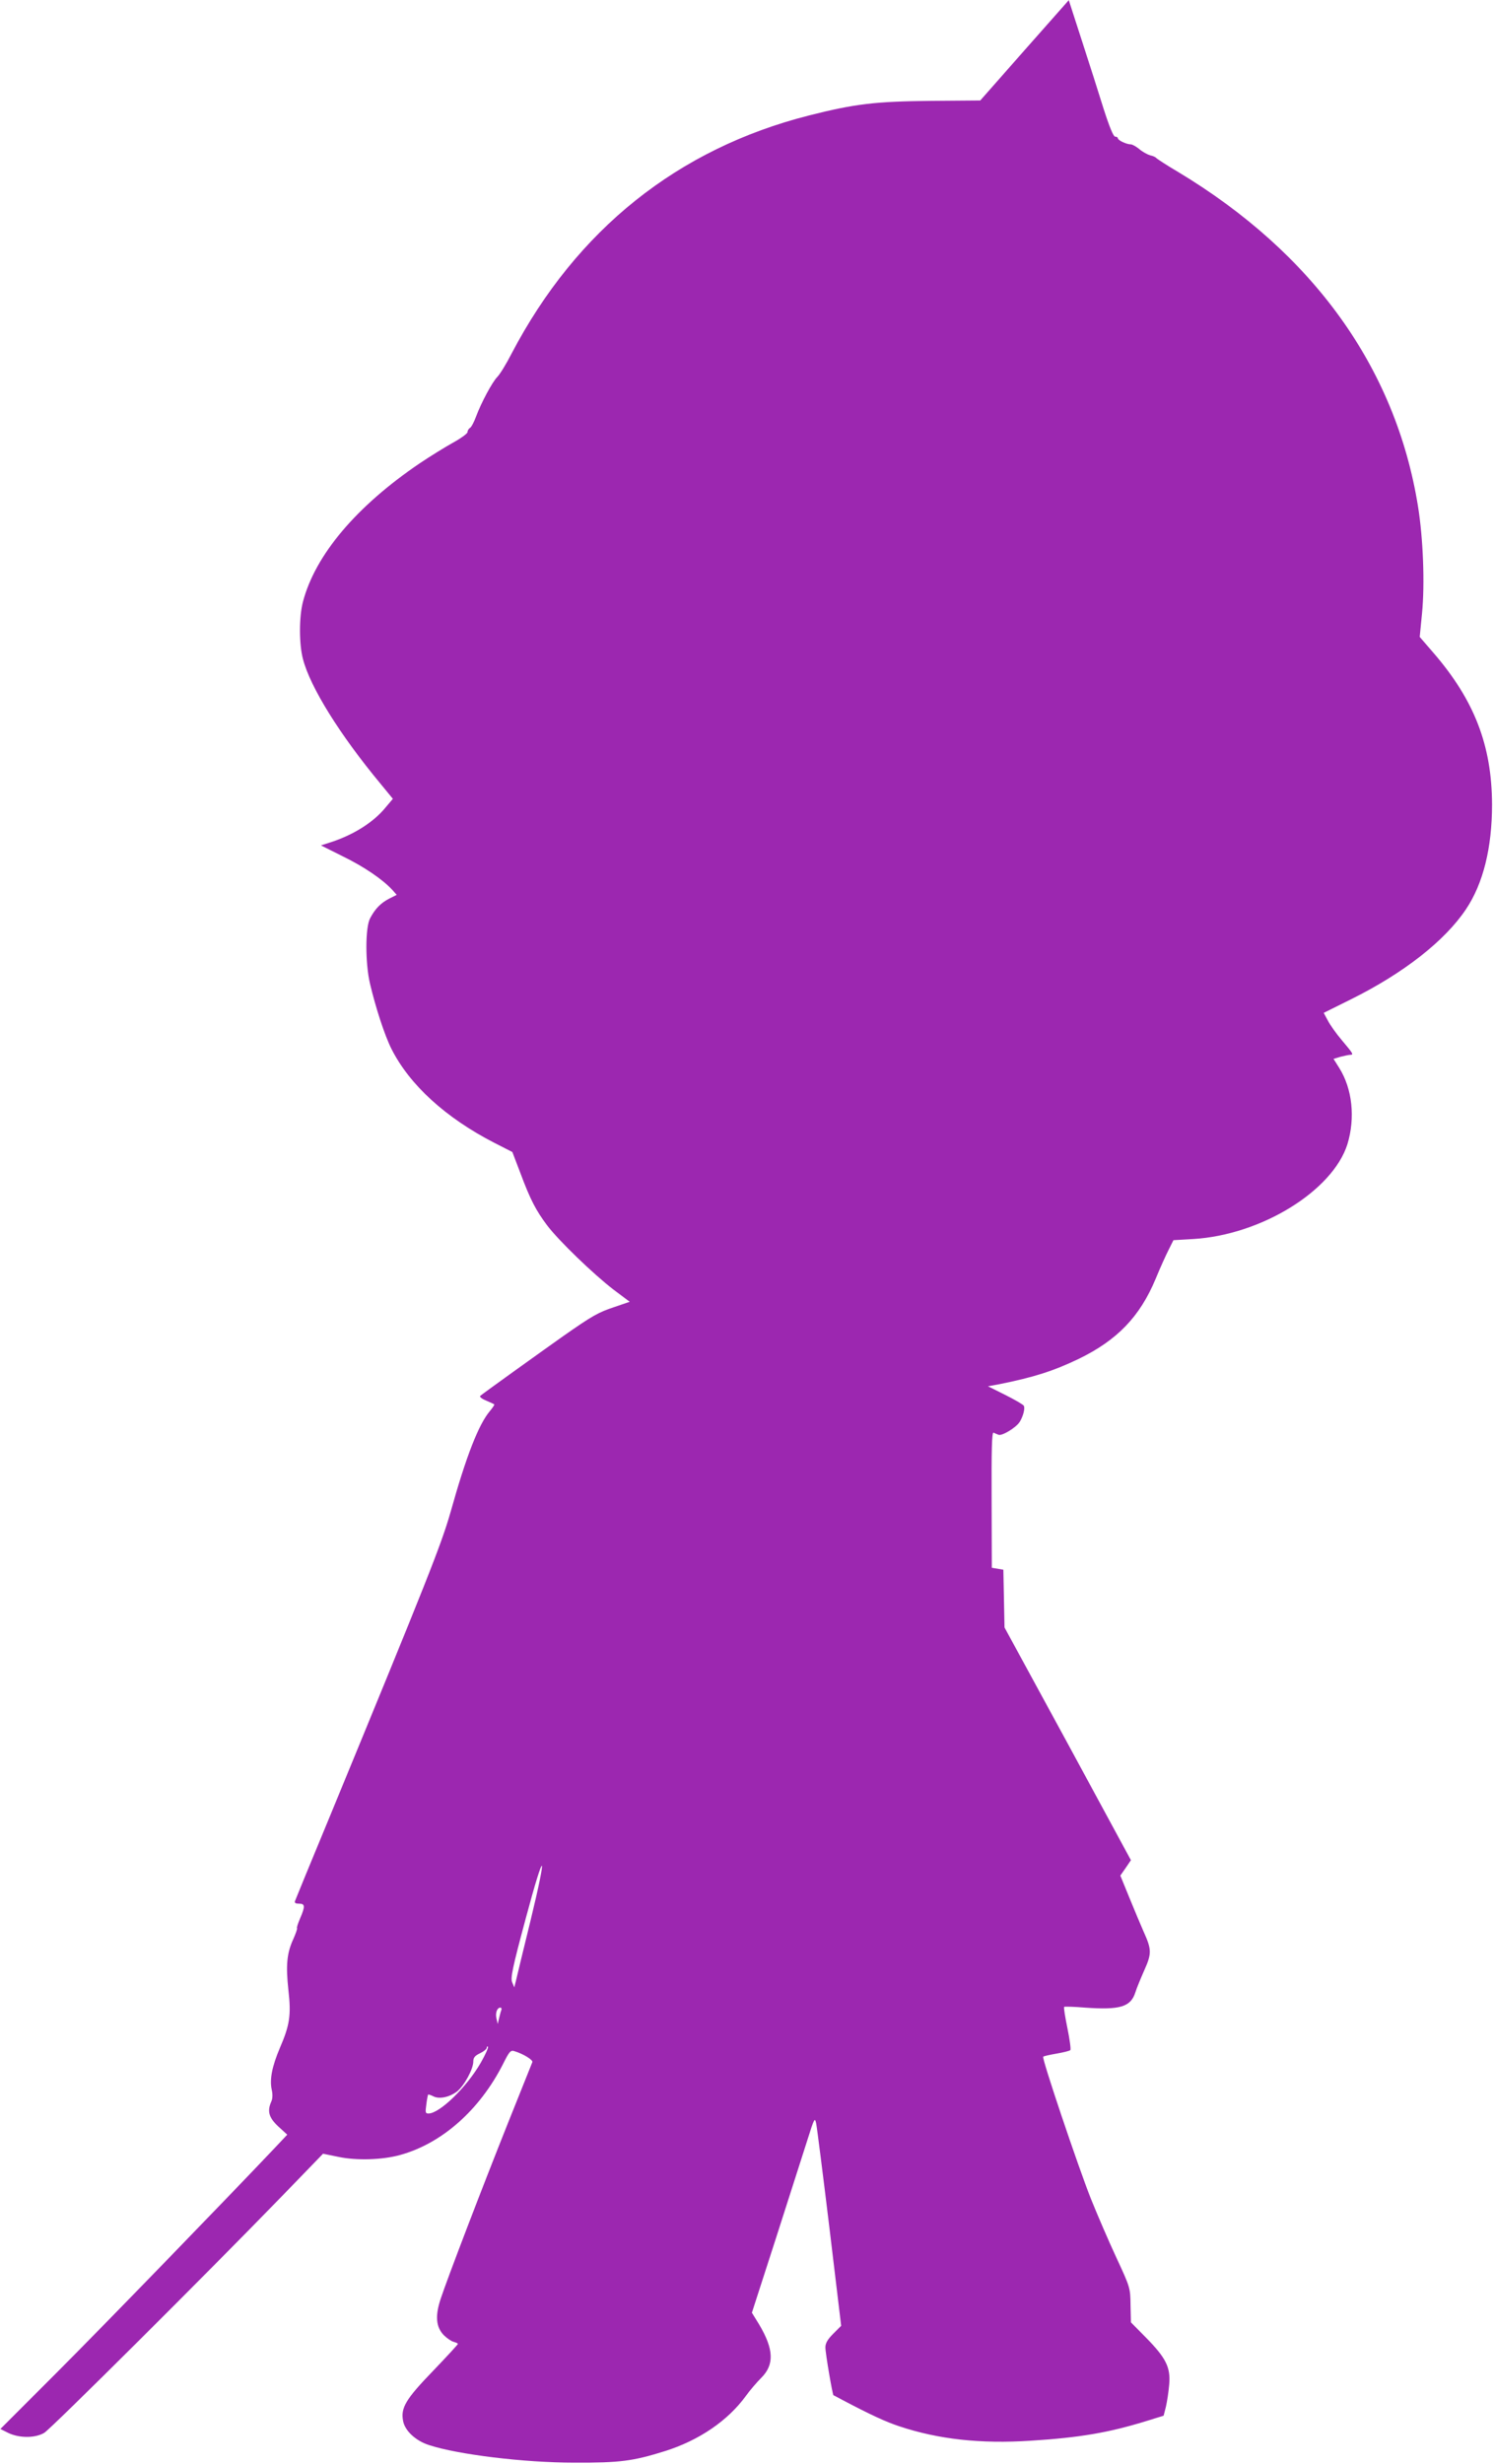 <?xml version="1.0" standalone="no"?>
<!DOCTYPE svg PUBLIC "-//W3C//DTD SVG 20010904//EN"
 "http://www.w3.org/TR/2001/REC-SVG-20010904/DTD/svg10.dtd">
<svg version="1.0" xmlns="http://www.w3.org/2000/svg"
 width="776pt" height="1280pt" viewBox="0 0 776 1280"
 preserveAspectRatio="xMidYMid meet">
<g transform="translate(0,1280) scale(0.1,-0.1)"
fill="#9c27b0" stroke="none">
<path d="M5325 12539 l-230 -261 -255 -2 c-290 -3 -395 -15 -636 -76 -681
-173 -1207 -593 -1544 -1235 -28 -55 -62 -110 -75 -123 -26 -26 -84 -134 -111
-207 -10 -27 -24 -54 -31 -58 -7 -4 -13 -14 -13 -22 0 -7 -34 -32 -76 -55 -41
-23 -119 -71 -171 -106 -331 -224 -544 -477 -608 -719 -21 -78 -21 -223 0
-300 38 -146 192 -393 403 -647 l64 -78 -38 -45 c-62 -76 -164 -141 -283 -180
l-53 -17 114 -57 c109 -53 206 -119 257 -174 l23 -26 -38 -19 c-45 -23 -74
-53 -100 -102 -26 -47 -26 -233 -1 -340 30 -127 77 -271 112 -340 94 -186 281
-357 534 -487 l94 -48 42 -110 c51 -137 81 -194 138 -270 60 -80 242 -255 346
-335 l84 -63 -79 -27 c-85 -28 -116 -46 -269 -153 -120 -85 -416 -297 -429
-309 -5 -4 8 -15 30 -24 21 -9 41 -18 43 -20 2 -2 -8 -17 -23 -35 -58 -69
-122 -231 -204 -524 -49 -171 -118 -345 -627 -1580 -98 -236 -180 -436 -182
-442 -3 -9 4 -13 21 -13 32 0 33 -13 6 -76 -11 -26 -19 -49 -16 -51 2 -3 -7
-29 -20 -58 -33 -72 -39 -134 -25 -264 15 -130 7 -182 -45 -302 -40 -95 -53
-161 -42 -214 6 -25 5 -49 -2 -63 -22 -50 -13 -83 36 -129 l47 -43 -64 -68
c-255 -269 -893 -927 -1135 -1169 l-292 -292 42 -21 c57 -27 139 -27 186 1 36
22 844 826 1233 1227 l216 223 83 -17 c93 -19 225 -15 316 10 217 59 415 233
537 474 32 64 39 72 58 66 47 -14 98 -46 94 -57 -3 -7 -60 -149 -127 -317
-133 -333 -314 -805 -350 -914 -29 -88 -24 -145 16 -187 16 -16 39 -32 51 -35
13 -4 23 -8 23 -11 0 -3 -58 -66 -129 -140 -142 -147 -169 -192 -156 -260 9
-51 66 -104 136 -126 150 -49 494 -91 754 -91 237 -1 305 8 471 60 178 56 327
158 421 287 20 28 56 70 79 93 70 69 66 150 -11 279 l-37 60 126 390 c69 215
142 444 163 509 35 111 38 117 45 85 4 -19 35 -263 69 -543 l61 -509 -41 -41
c-30 -30 -41 -50 -41 -71 0 -31 37 -246 42 -249 2 0 23 -12 48 -25 140 -74
224 -113 294 -136 204 -68 424 -92 683 -75 255 16 404 42 594 100 l97 30 12
47 c6 27 14 78 17 115 8 89 -17 138 -120 243 l-79 80 -2 90 c-1 89 -2 92 -74
247 -40 86 -99 223 -132 305 -67 169 -256 730 -248 738 3 3 34 10 69 16 35 6
67 14 72 18 4 4 -3 55 -15 114 -12 58 -20 108 -17 111 2 2 51 1 109 -4 182
-13 237 4 261 79 6 20 27 71 46 114 40 89 39 109 -4 204 -14 32 -47 110 -73
174 l-47 115 28 40 27 40 -328 605 -329 604 -3 150 -3 150 -30 5 -30 5 -1 353
c-1 259 1 352 10 349 6 -3 18 -8 26 -11 18 -7 91 37 110 67 18 29 29 72 21 84
-3 6 -46 31 -96 56 l-90 45 60 11 c179 36 279 68 411 131 200 97 318 219 400
415 25 61 57 131 70 156 l23 46 103 6 c353 21 724 250 801 492 42 137 26 289
-43 398 l-29 46 37 11 c20 5 43 10 50 10 19 0 15 6 -43 75 -30 35 -63 82 -74
104 l-21 39 143 71 c272 135 487 303 597 468 89 133 135 319 135 543 -1 307
-92 543 -306 790 l-70 81 12 122 c15 154 6 390 -21 557 -116 719 -545 1315
-1249 1738 -58 34 -108 67 -111 71 -3 4 -17 11 -32 14 -14 4 -40 18 -56 32
-17 14 -37 25 -45 25 -22 0 -67 21 -67 32 0 4 -6 8 -14 8 -9 0 -30 51 -61 148
-25 81 -76 240 -113 354 l-67 207 -230 -260z m-2568 -9719 c-36 -146 -69 -283
-74 -305 l-10 -40 -11 27 c-9 23 1 73 71 333 99 370 115 360 24 -15z m-151
-462 c-3 -7 -8 -26 -12 -43 l-7 -30 -7 30 c-6 29 4 55 21 55 5 0 7 -6 5 -12z
m-107 -274 c-73 -127 -214 -264 -272 -264 -16 0 -17 5 -11 48 3 26 8 48 9 50
2 2 13 -2 26 -8 30 -17 84 -6 124 24 37 29 85 116 85 156 0 20 8 30 35 43 19
9 35 22 35 29 0 6 3 8 6 5 4 -3 -13 -41 -37 -83z"/>
</g>
</svg>
